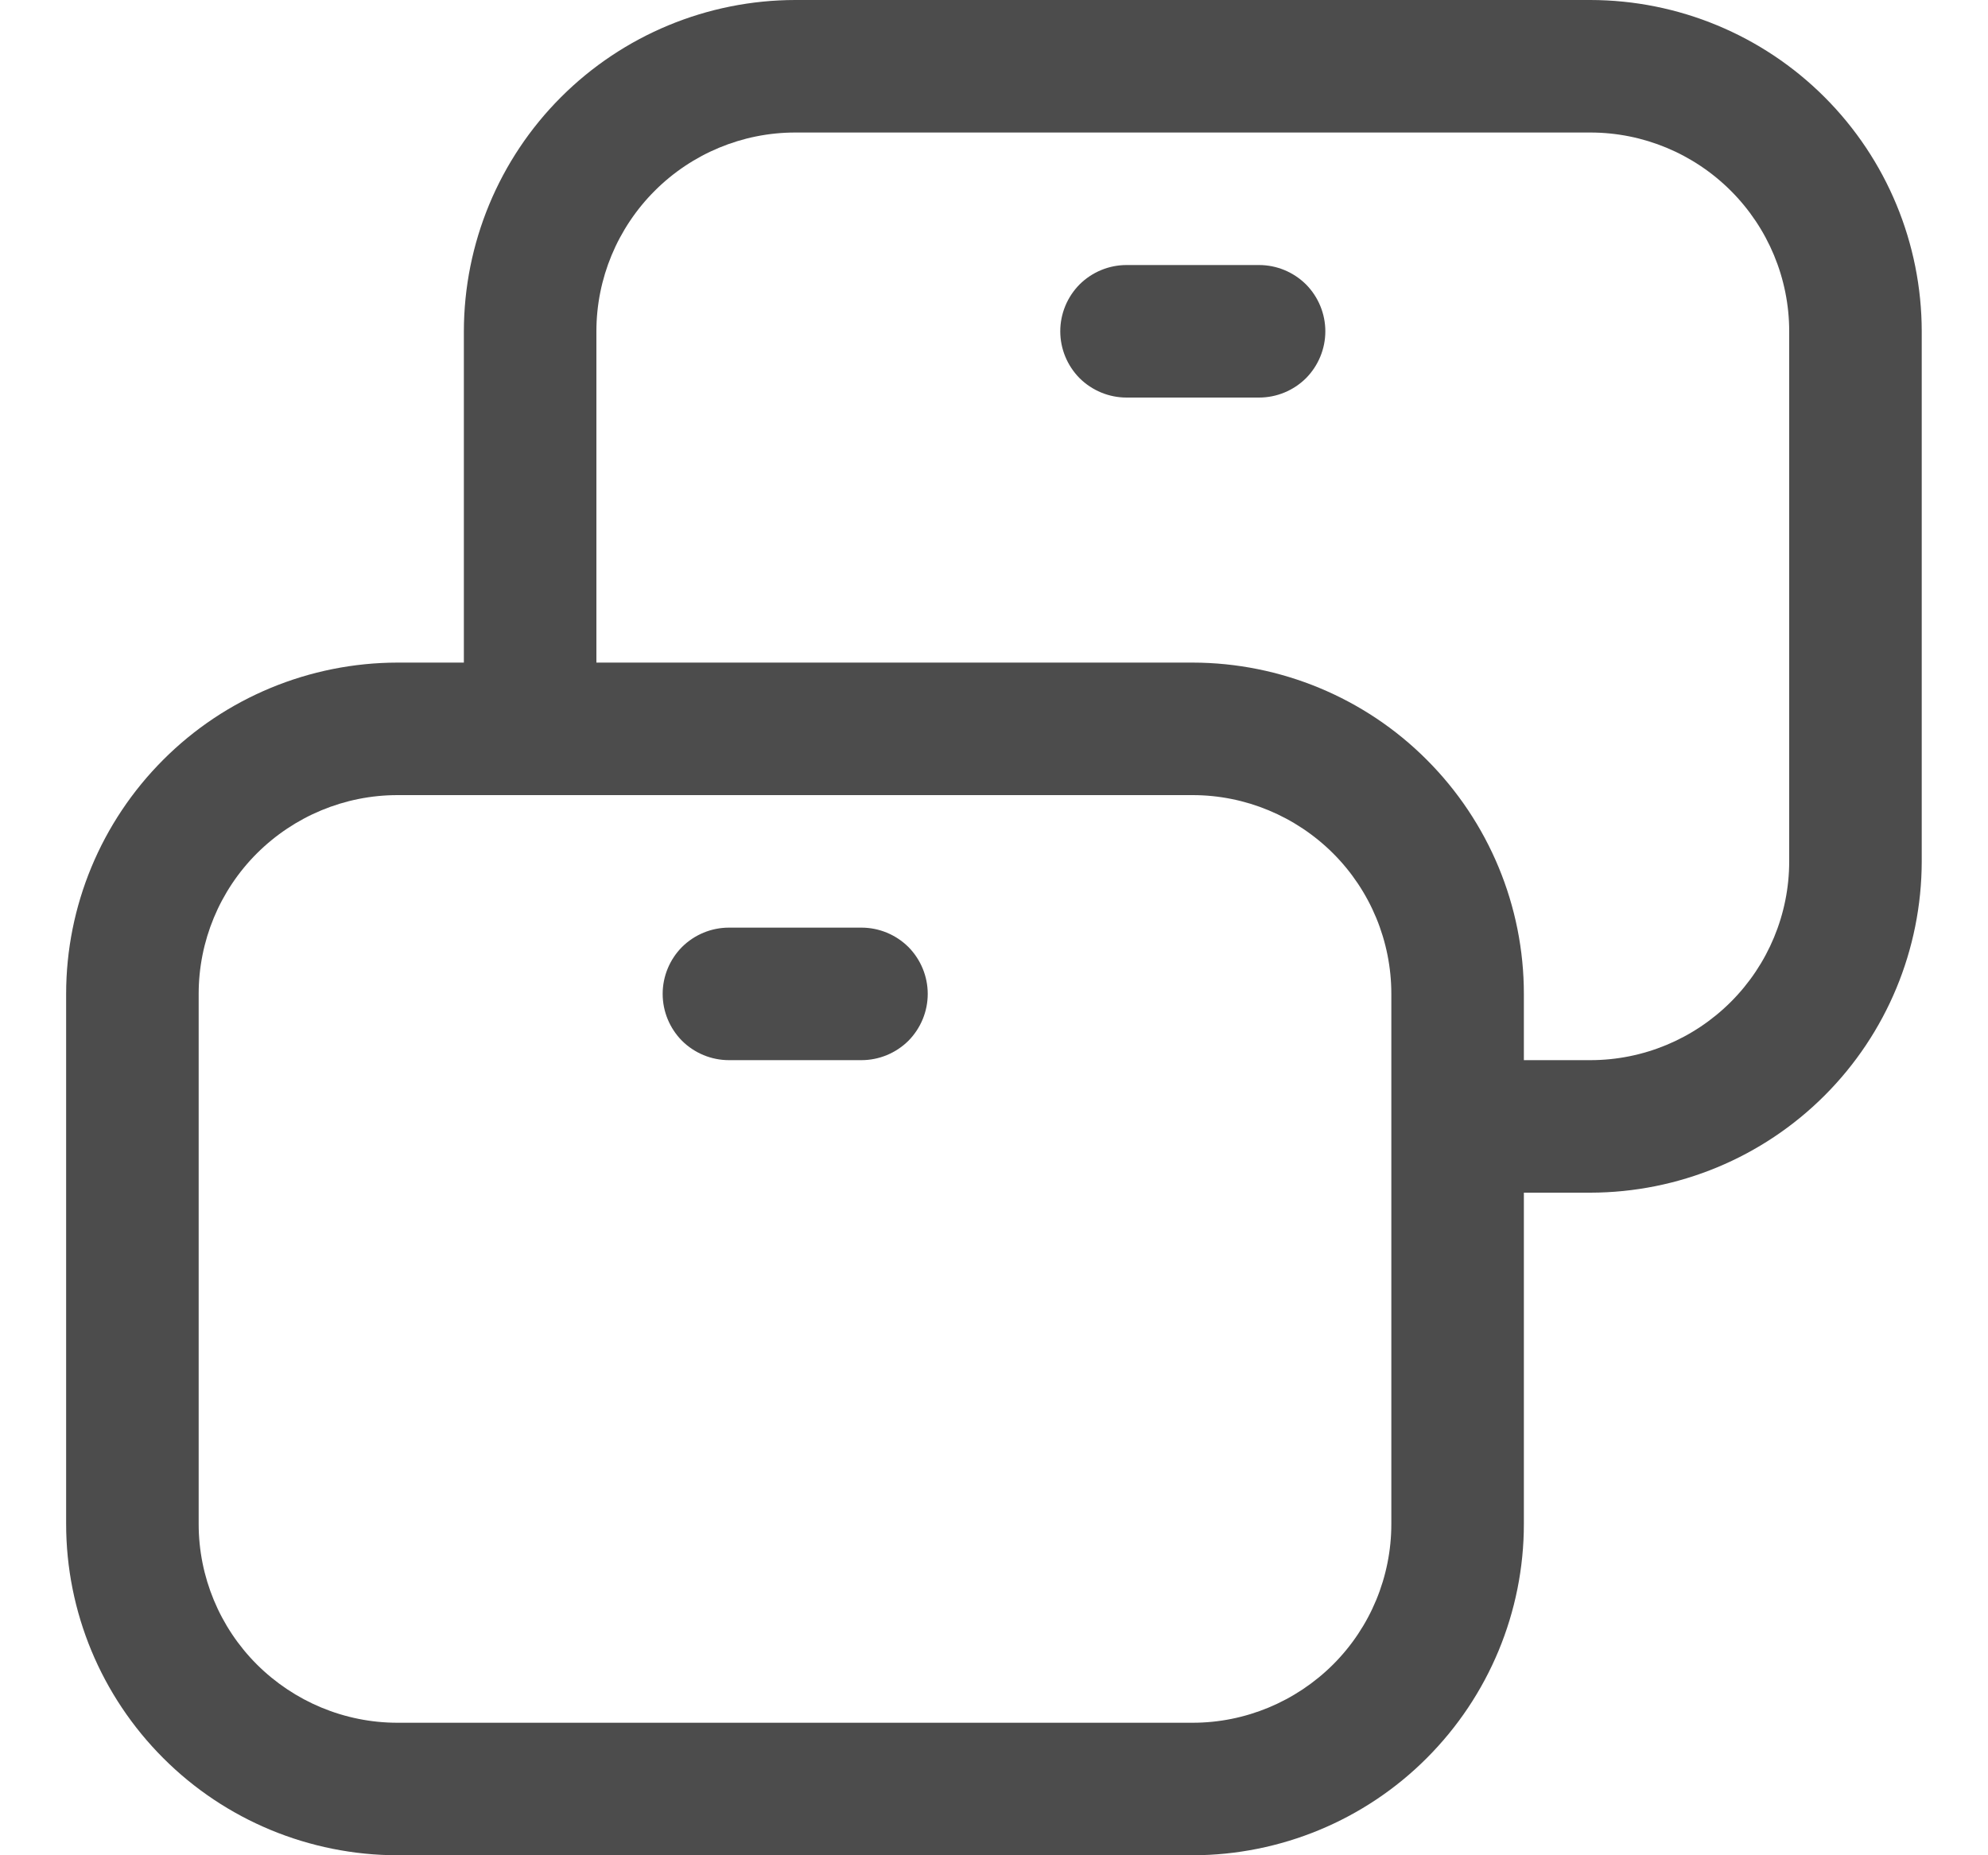 <svg width="15" height="14" viewBox="0 0 15 14" fill="none" xmlns="http://www.w3.org/2000/svg">
<path d="M12 0H6C5.337 0.001 4.702 0.264 4.233 0.733C3.764 1.202 3.501 1.837 3.5 2.5V5H2.999C2.336 5.001 1.7 5.264 1.232 5.733C0.763 6.202 0.499 6.837 0.499 7.5V11.5C0.499 12.163 0.763 12.798 1.232 13.267C1.7 13.736 2.336 13.999 2.999 14H8.999C9.661 13.999 10.297 13.736 10.765 13.267C11.234 12.798 11.498 12.163 11.498 11.5V9H12C12.663 8.999 13.298 8.736 13.767 8.267C14.236 7.798 14.499 7.163 14.5 6.5V2.5C14.499 1.837 14.236 1.202 13.767 0.733C13.298 0.264 12.663 0.001 12 0ZM10.498 11.5C10.498 11.898 10.34 12.279 10.059 12.56C9.777 12.841 9.396 13 8.999 13H2.999C2.601 13 2.22 12.841 1.938 12.56C1.657 12.279 1.499 11.898 1.499 11.5V7.5C1.499 7.102 1.657 6.721 1.938 6.44C2.22 6.159 2.601 6 2.999 6H8.999C9.396 6 9.777 6.159 10.059 6.44C10.34 6.721 10.498 7.102 10.498 7.5V11.5ZM13.5 6.5C13.5 6.898 13.341 7.279 13.06 7.56C12.779 7.841 12.398 8 12 8H11.498V7.5C11.498 6.837 11.234 6.202 10.765 5.733C10.297 5.264 9.661 5.001 8.999 5H4.5V2.5C4.5 2.102 4.659 1.721 4.94 1.44C5.221 1.159 5.602 1 6 1H12C12.398 1 12.779 1.159 13.06 1.44C13.341 1.721 13.5 2.102 13.5 2.5V6.5Z" fill="black" fill-opacity="0.7"/>
<path d="M9.5 2H8.5C8.367 2 8.24 2.053 8.146 2.146C8.053 2.24 8 2.367 8 2.5C8 2.633 8.053 2.76 8.146 2.854C8.24 2.947 8.367 3 8.5 3H9.5C9.633 3 9.76 2.947 9.854 2.854C9.947 2.76 10 2.633 10 2.5C10 2.367 9.947 2.24 9.854 2.146C9.76 2.053 9.633 2 9.5 2Z" fill="black" fill-opacity="0.7"/>
<path d="M6.5 7H5.5C5.367 7 5.24 7.053 5.146 7.146C5.053 7.24 5 7.367 5 7.5C5 7.633 5.053 7.76 5.146 7.854C5.24 7.947 5.367 8 5.5 8H6.5C6.633 8 6.76 7.947 6.854 7.854C6.947 7.76 7 7.633 7 7.5C7 7.367 6.947 7.24 6.854 7.146C6.76 7.053 6.633 7 6.5 7Z" fill="black" fill-opacity="0.7"/>
</svg>
